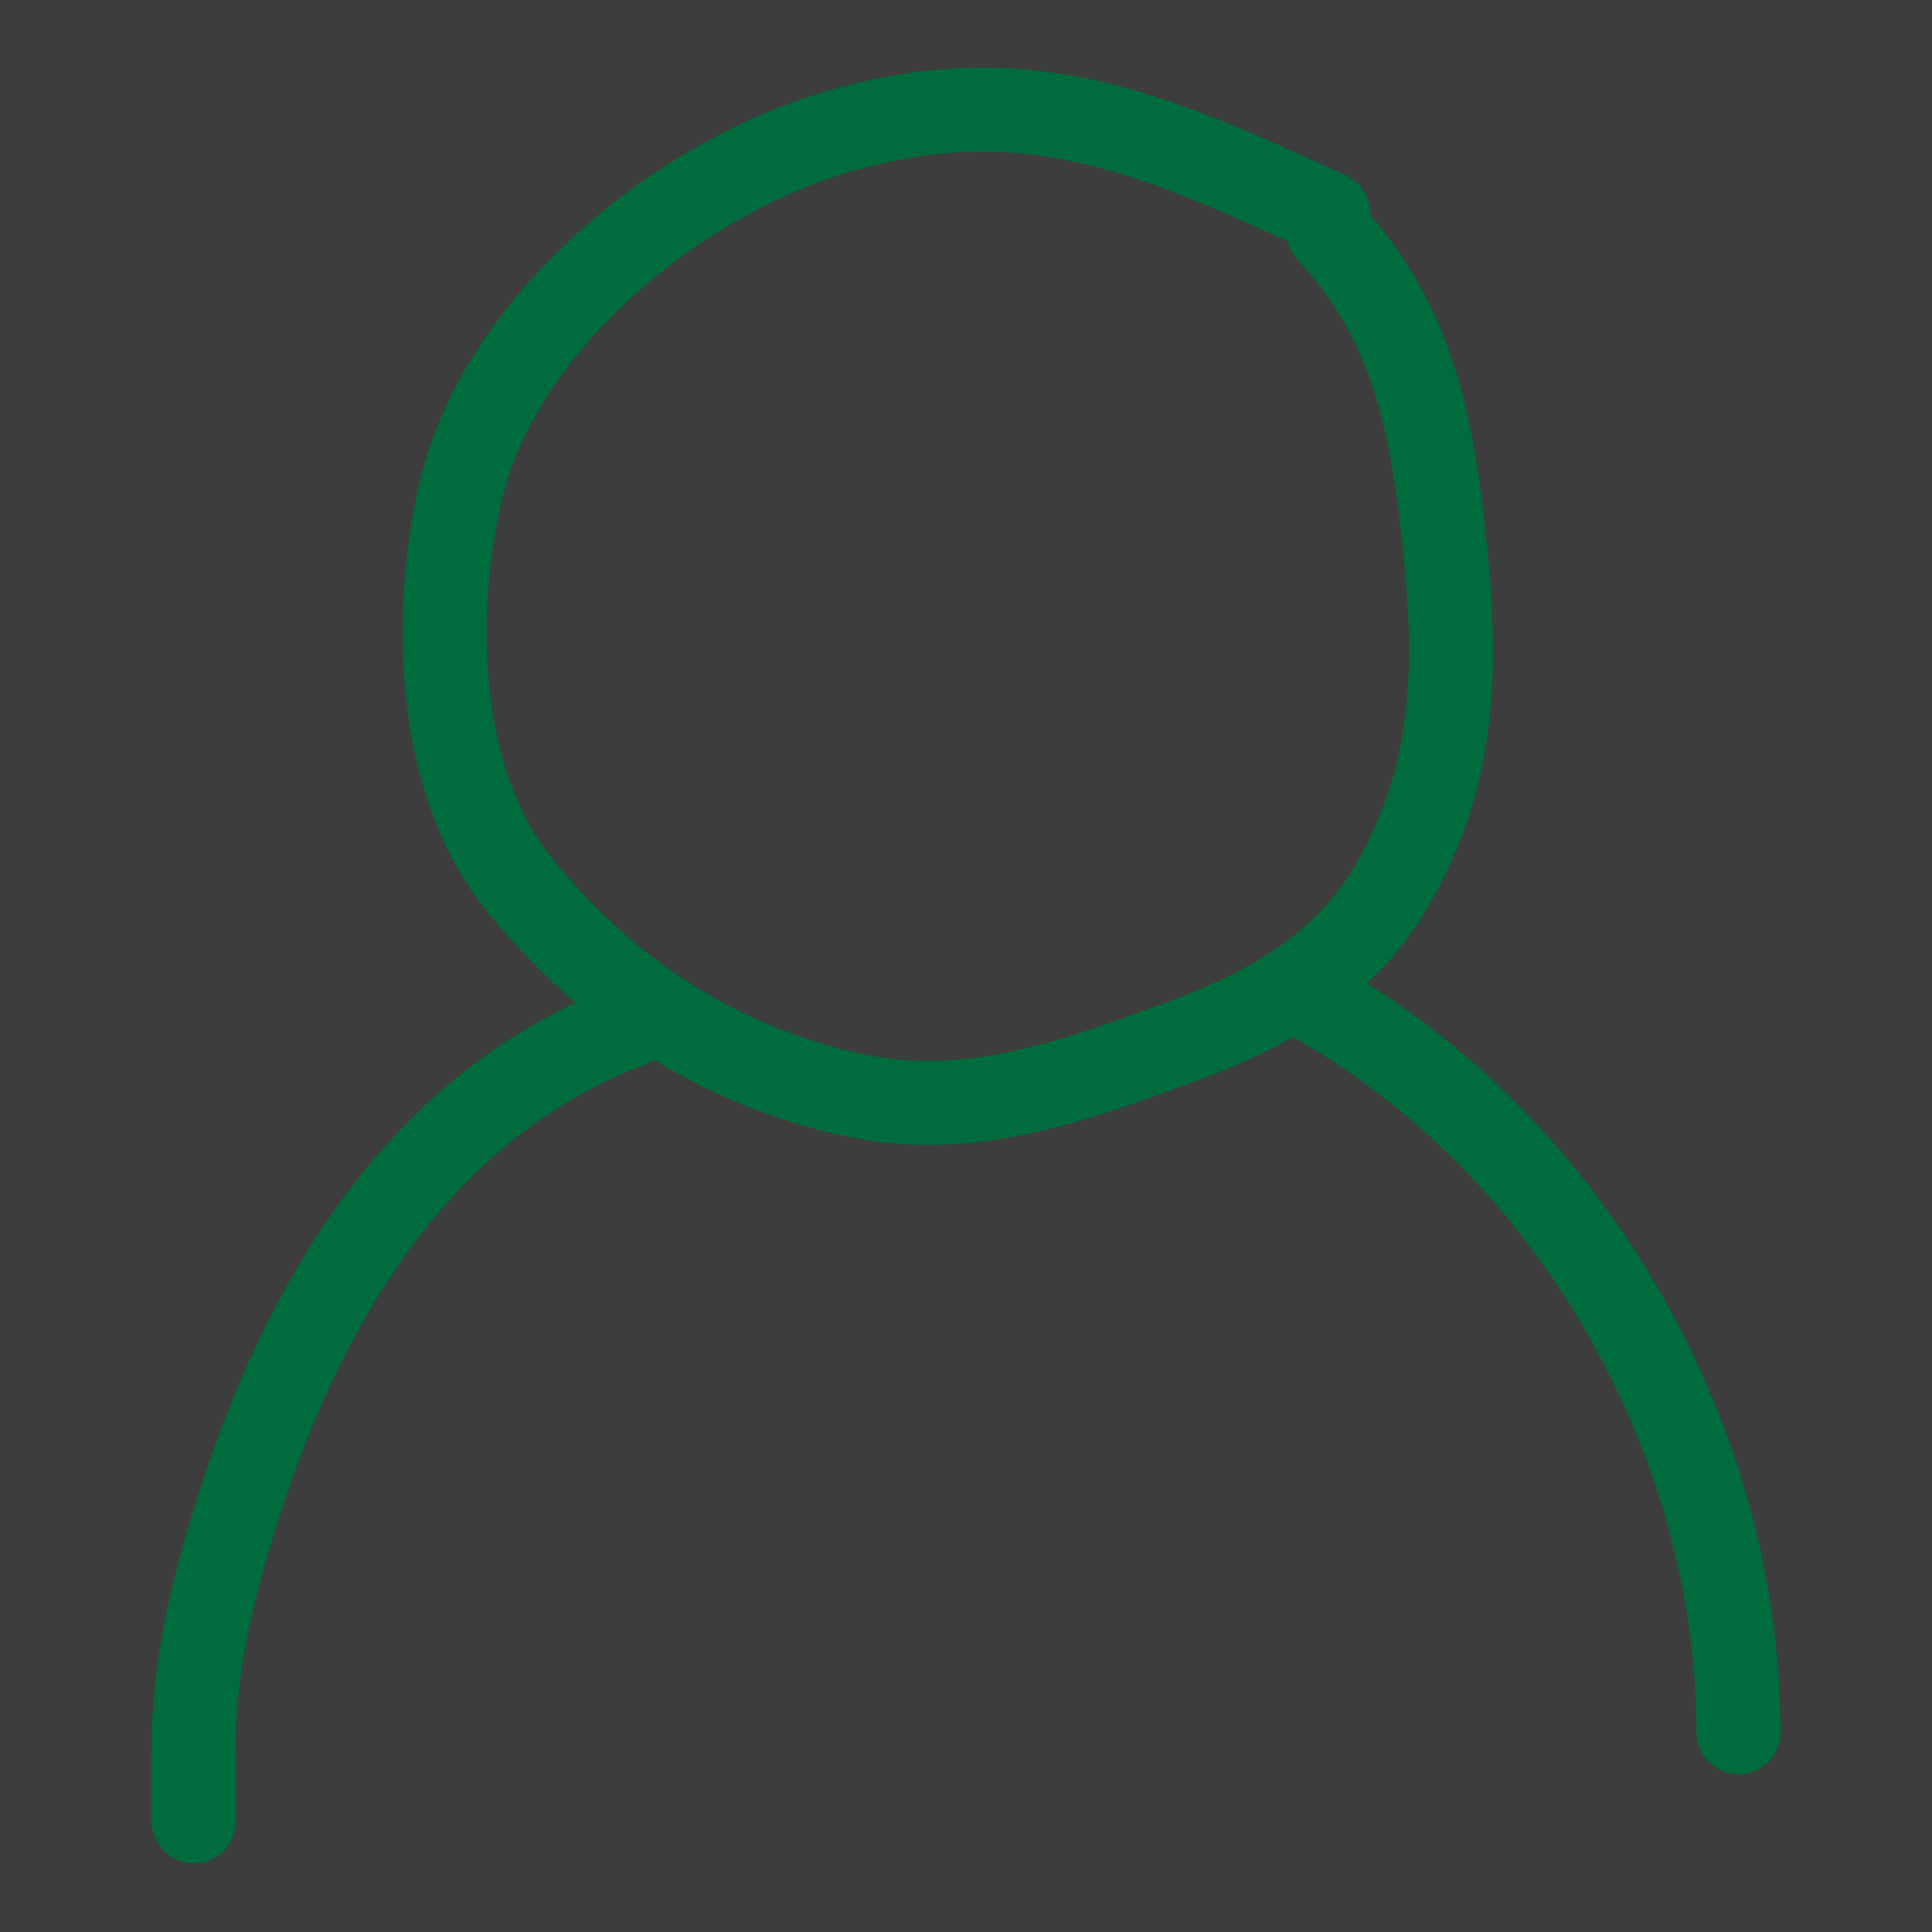 <?xml version="1.0" encoding="UTF-8"?> <svg xmlns="http://www.w3.org/2000/svg" width="46" height="46" viewBox="0 0 46 46" fill="none"><rect x="0" y="0" width="46" height="46" fill="#333333" stroke="none"/> <rect width="46" height="46" fill="white" fill-opacity="0.05"></rect> <path d="M31.624 5.085C27.495 3.197 24.395 1.76 19.756 3.192C16.025 4.344 11.856 7.742 10.947 11.781C10.291 14.698 10.396 18.616 12.344 21.04C14.402 23.6 17.037 25.332 20.218 26.051C22.998 26.678 25.471 25.775 28.056 24.827C30.129 24.067 31.981 23.065 33.125 21.109C34.607 18.575 34.706 16.076 34.418 13.19C34.119 10.205 33.68 7.716 31.624 5.501" stroke="#006B3C" stroke-width="2" stroke-linecap="round"></path> <path d="M14.999 24.411C9.753 26.398 6.971 31.435 5.44 36.649C4.925 38.403 4.609 39.913 4.609 41.728C4.609 41.939 4.609 44.151 4.609 43.114" stroke="#006B3C" stroke-width="2" stroke-linecap="round"></path> <path d="M31.208 23.788C37.358 27.204 41.391 34.234 41.391 41.243" stroke="#006B3C" stroke-width="2" stroke-linecap="round"></path> </svg> 